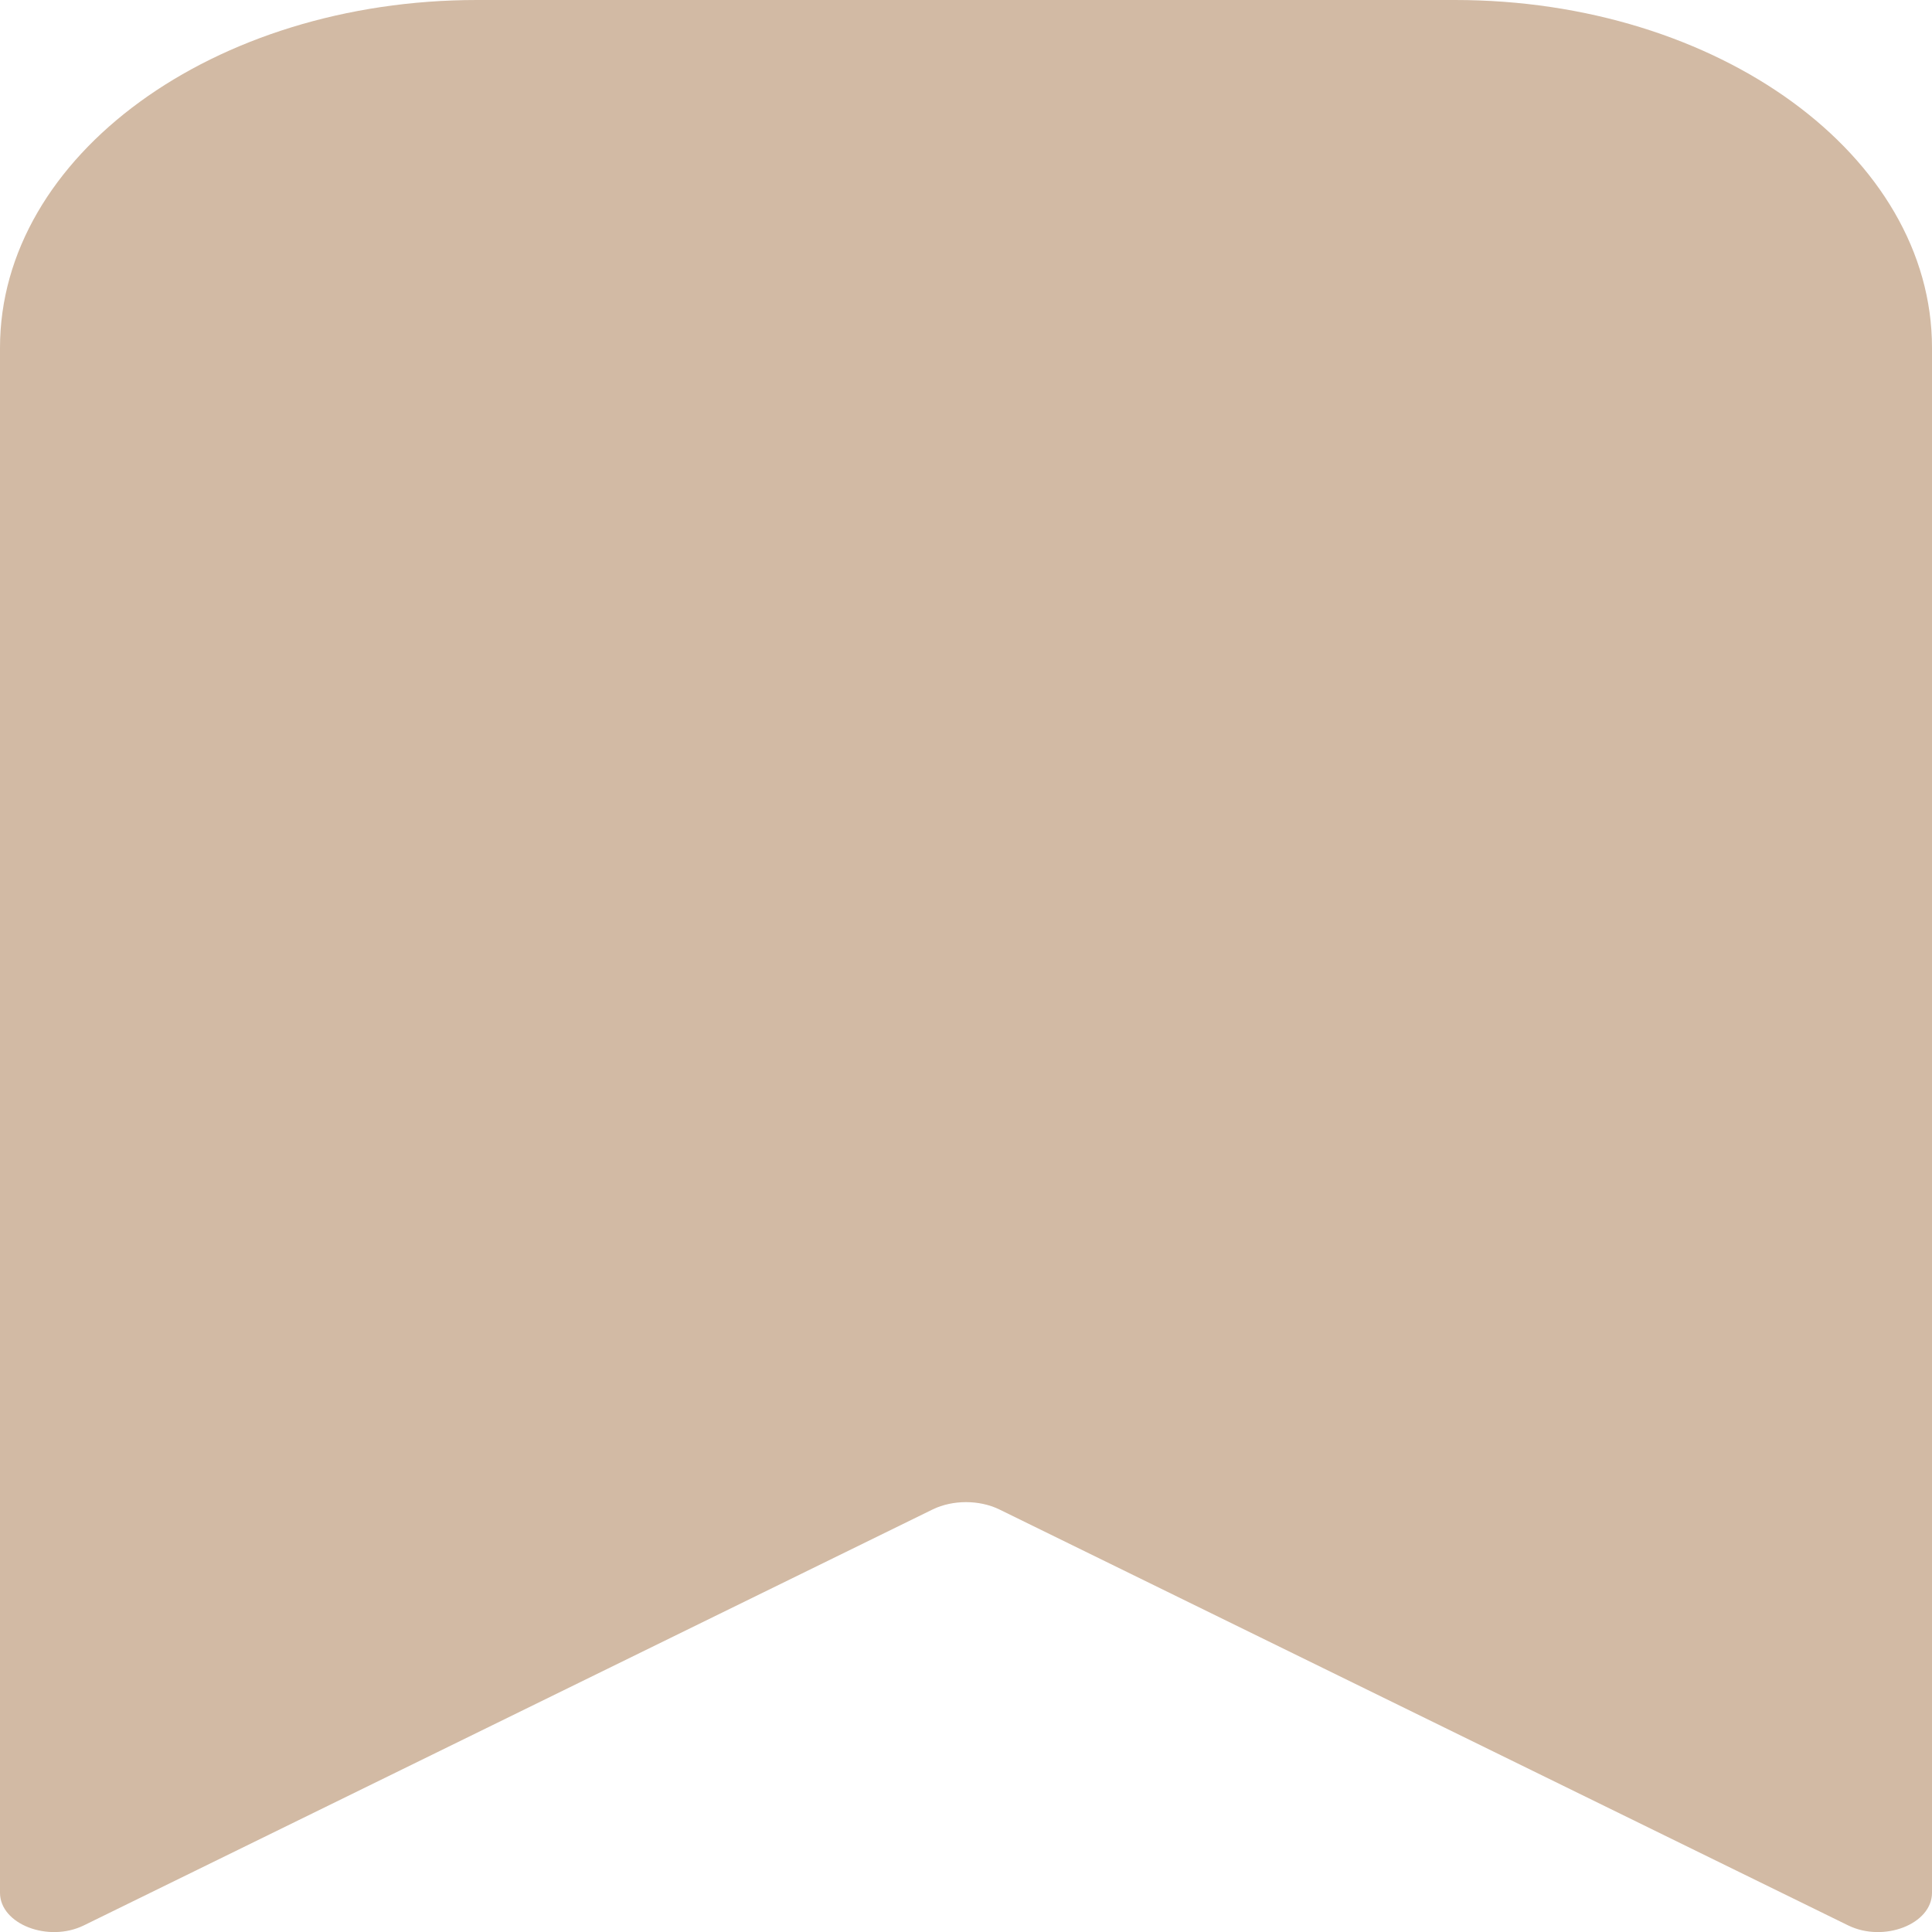 <?xml version="1.0" encoding="UTF-8"?> <svg xmlns="http://www.w3.org/2000/svg" id="_Слой_2" data-name="Слой 2" viewBox="0 0 32 32"><defs><style> .cls-1 { fill: #d2baa4; } </style></defs><g id="_Слой_1-2" data-name="Слой 1"><path class="cls-1" d="M30.61,31.89l-14.06-6.89c-.33-.16-.77-.16-1.1,0L1.39,31.89c-.59.29-1.39-.02-1.39-.54V5.76C0,2.58,3.54,0,7.9,0h16.2c4.36,0,7.9,2.58,7.9,5.76v25.59c0,.52-.8.83-1.39.54Z"></path></g></svg> 